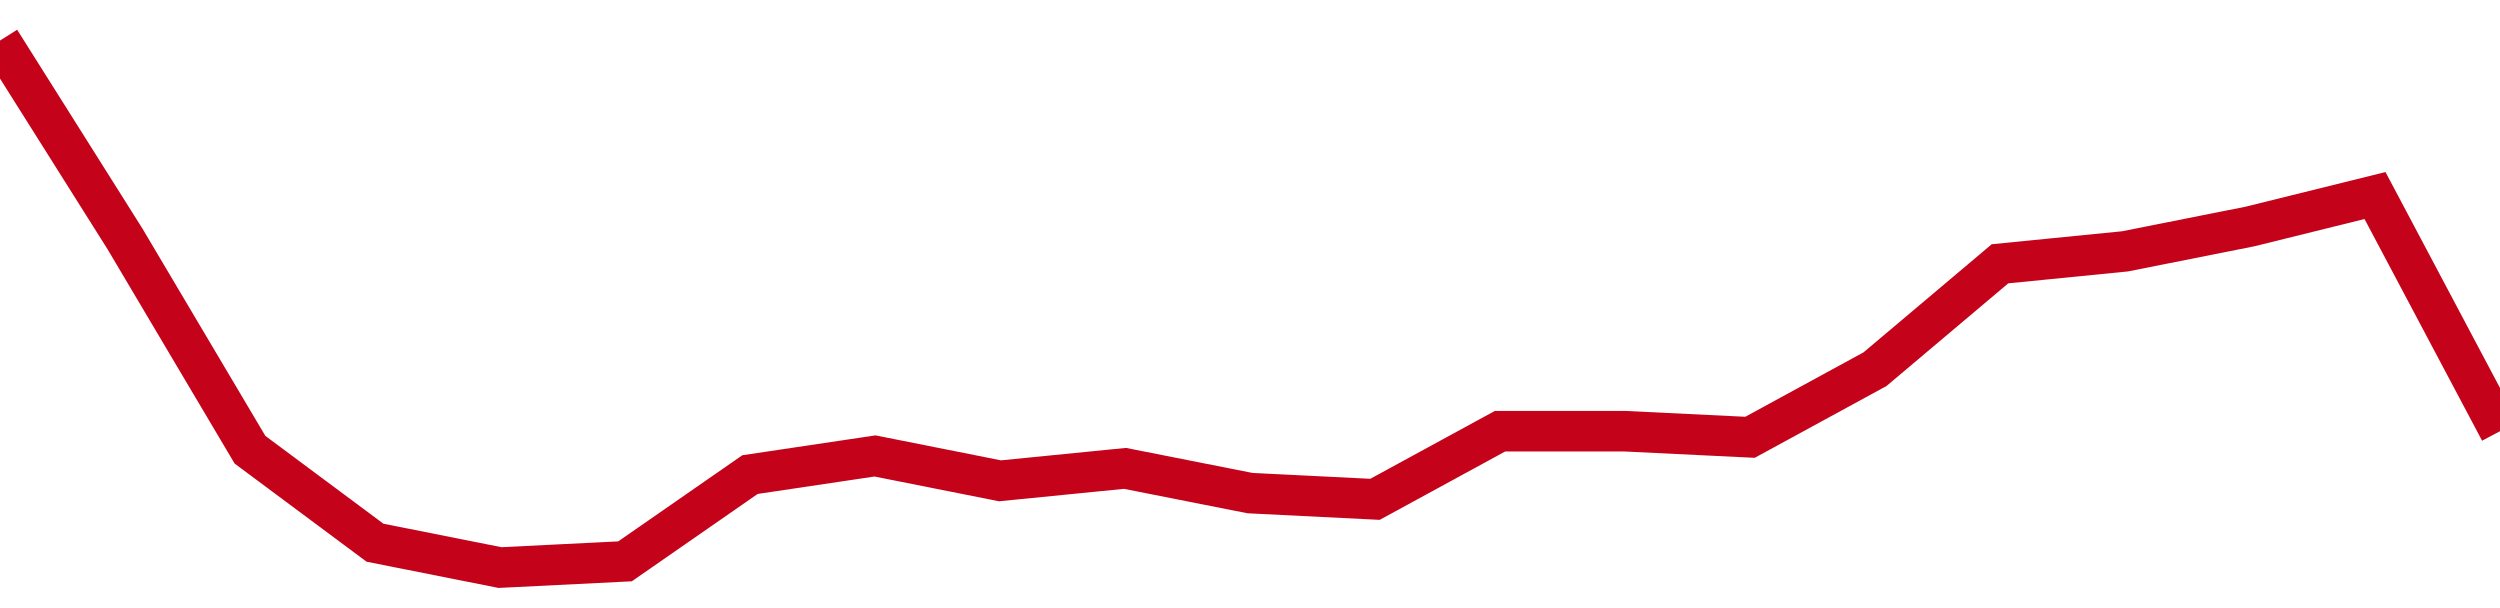 <!-- Generated with https://github.com/jxxe/sparkline/ --><svg viewBox="0 0 185 45" class="sparkline" xmlns="http://www.w3.org/2000/svg"><path class="sparkline--fill" d="M 0 3 L 0 3 L 9.25 17.68 L 18.5 33.28 L 27.75 40.16 L 37 42 L 46.25 41.54 L 55.5 35.12 L 64.75 33.74 L 74 35.58 L 83.25 34.66 L 92.5 36.49 L 101.75 36.95 L 111 31.91 L 120.25 31.91 L 129.5 32.36 L 138.75 27.32 L 148 19.52 L 157.25 18.6 L 166.5 16.76 L 175.75 14.47 L 185 31.91 V 45 L 0 45 Z" stroke="none" fill="none" ></path><path class="sparkline--line" d="M 0 3 L 0 3 L 9.25 17.68 L 18.5 33.28 L 27.75 40.16 L 37 42 L 46.25 41.54 L 55.5 35.12 L 64.75 33.74 L 74 35.58 L 83.25 34.66 L 92.5 36.49 L 101.75 36.95 L 111 31.91 L 120.25 31.91 L 129.5 32.36 L 138.75 27.32 L 148 19.52 L 157.25 18.6 L 166.5 16.76 L 175.75 14.47 L 185 31.91" fill="none" stroke-width="3" stroke="#C4021A" ></path></svg>